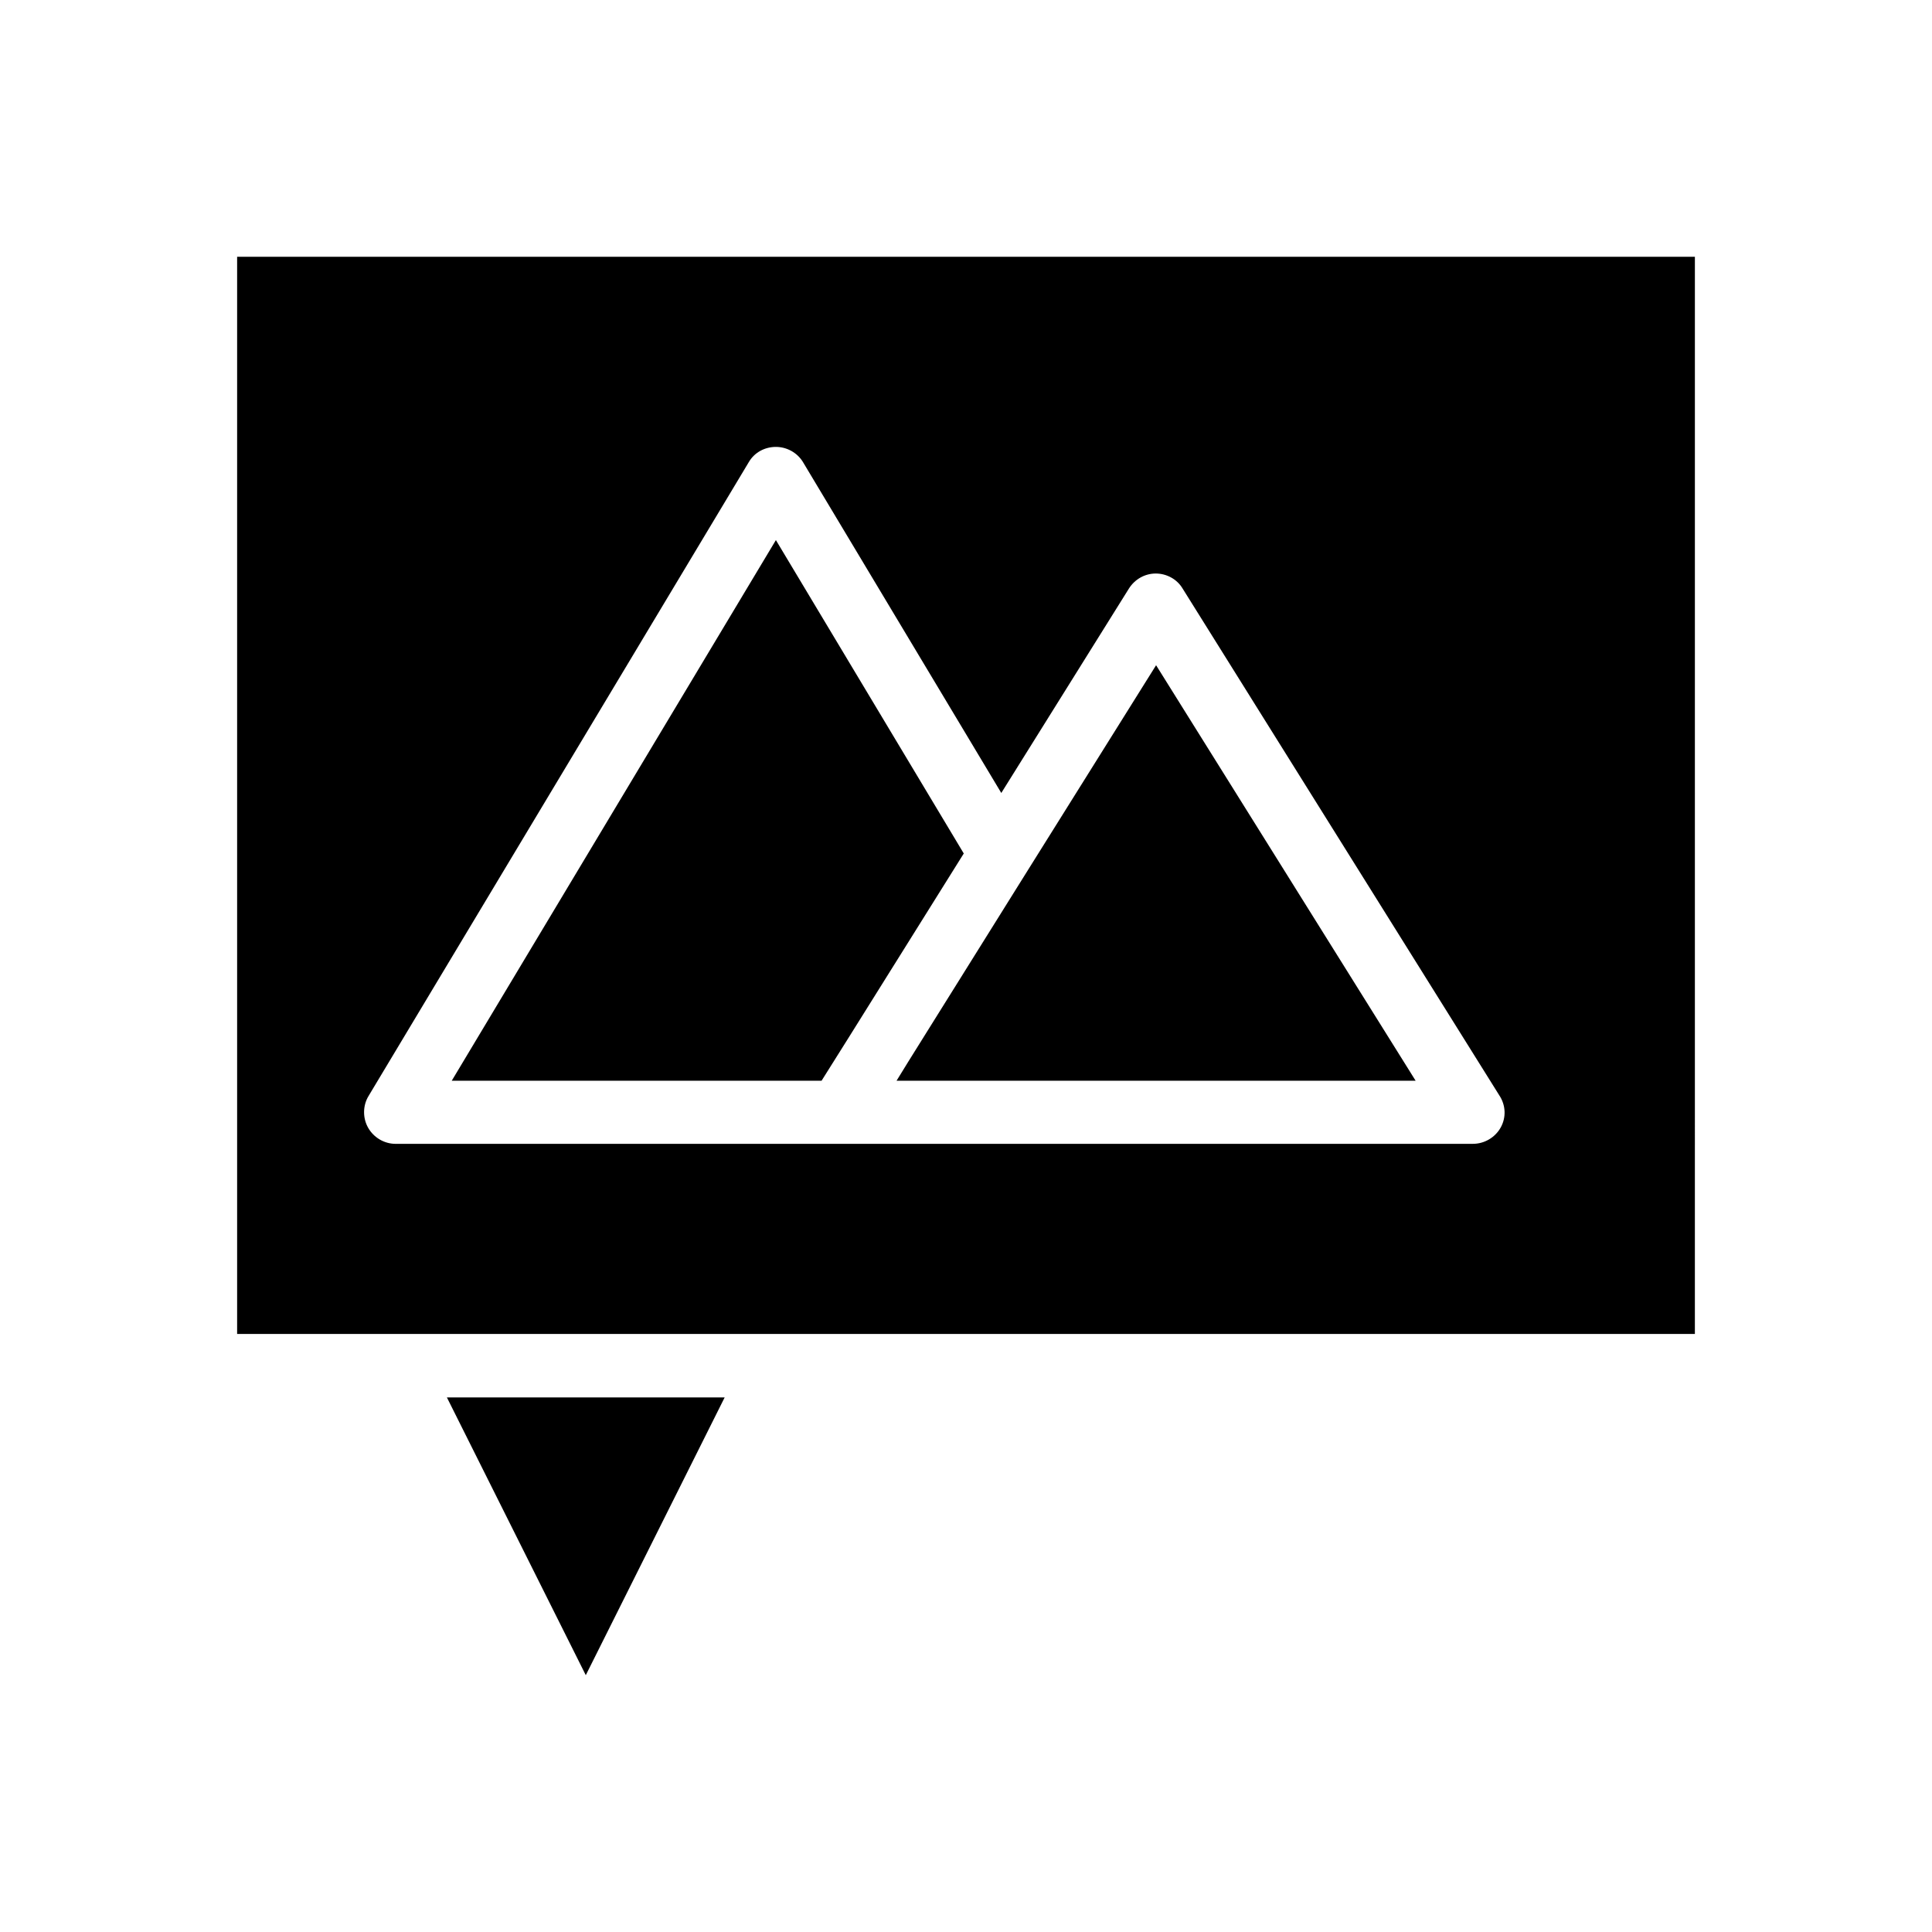 <?xml version="1.0" encoding="UTF-8"?>
<!-- Uploaded to: ICON Repo, www.iconrepo.com, Generator: ICON Repo Mixer Tools -->
<svg fill="#000000" width="800px" height="800px" version="1.1" viewBox="144 144 512 512" xmlns="http://www.w3.org/2000/svg">
 <g>
  <path d="m416.33 374.71-31.586 50.578-3.148 5.113h137.56l-68.781-110.11z"/>
  <path d="m349.62 287.13-85.902 143.27h98.008l6.984-11.117 30.699-49.102z"/>
  <path d="m299.24 587.94 36.801-73.602h-73.605z"/>
  <path d="m206.84 212.05v285.46h386.32l0.004-285.46zm334.86 230.75c-1.477 2.656-4.328 4.328-7.379 4.328l-167.87 0.004h-117.59c-3.051 0-5.805-1.672-7.281-4.231-1.477-2.559-1.477-5.902 0.098-8.461l100.76-167.97c1.477-2.559 4.231-4.035 7.184-4.035 2.953 0 5.707 1.574 7.184 4.035l52.547 87.676 33.852-54.219c1.574-2.461 4.231-3.938 7.086-3.938 2.856 0 5.609 1.477 7.086 3.938l83.934 134.32c1.77 2.652 1.867 5.898 0.391 8.555z"/>
 </g>
</svg>